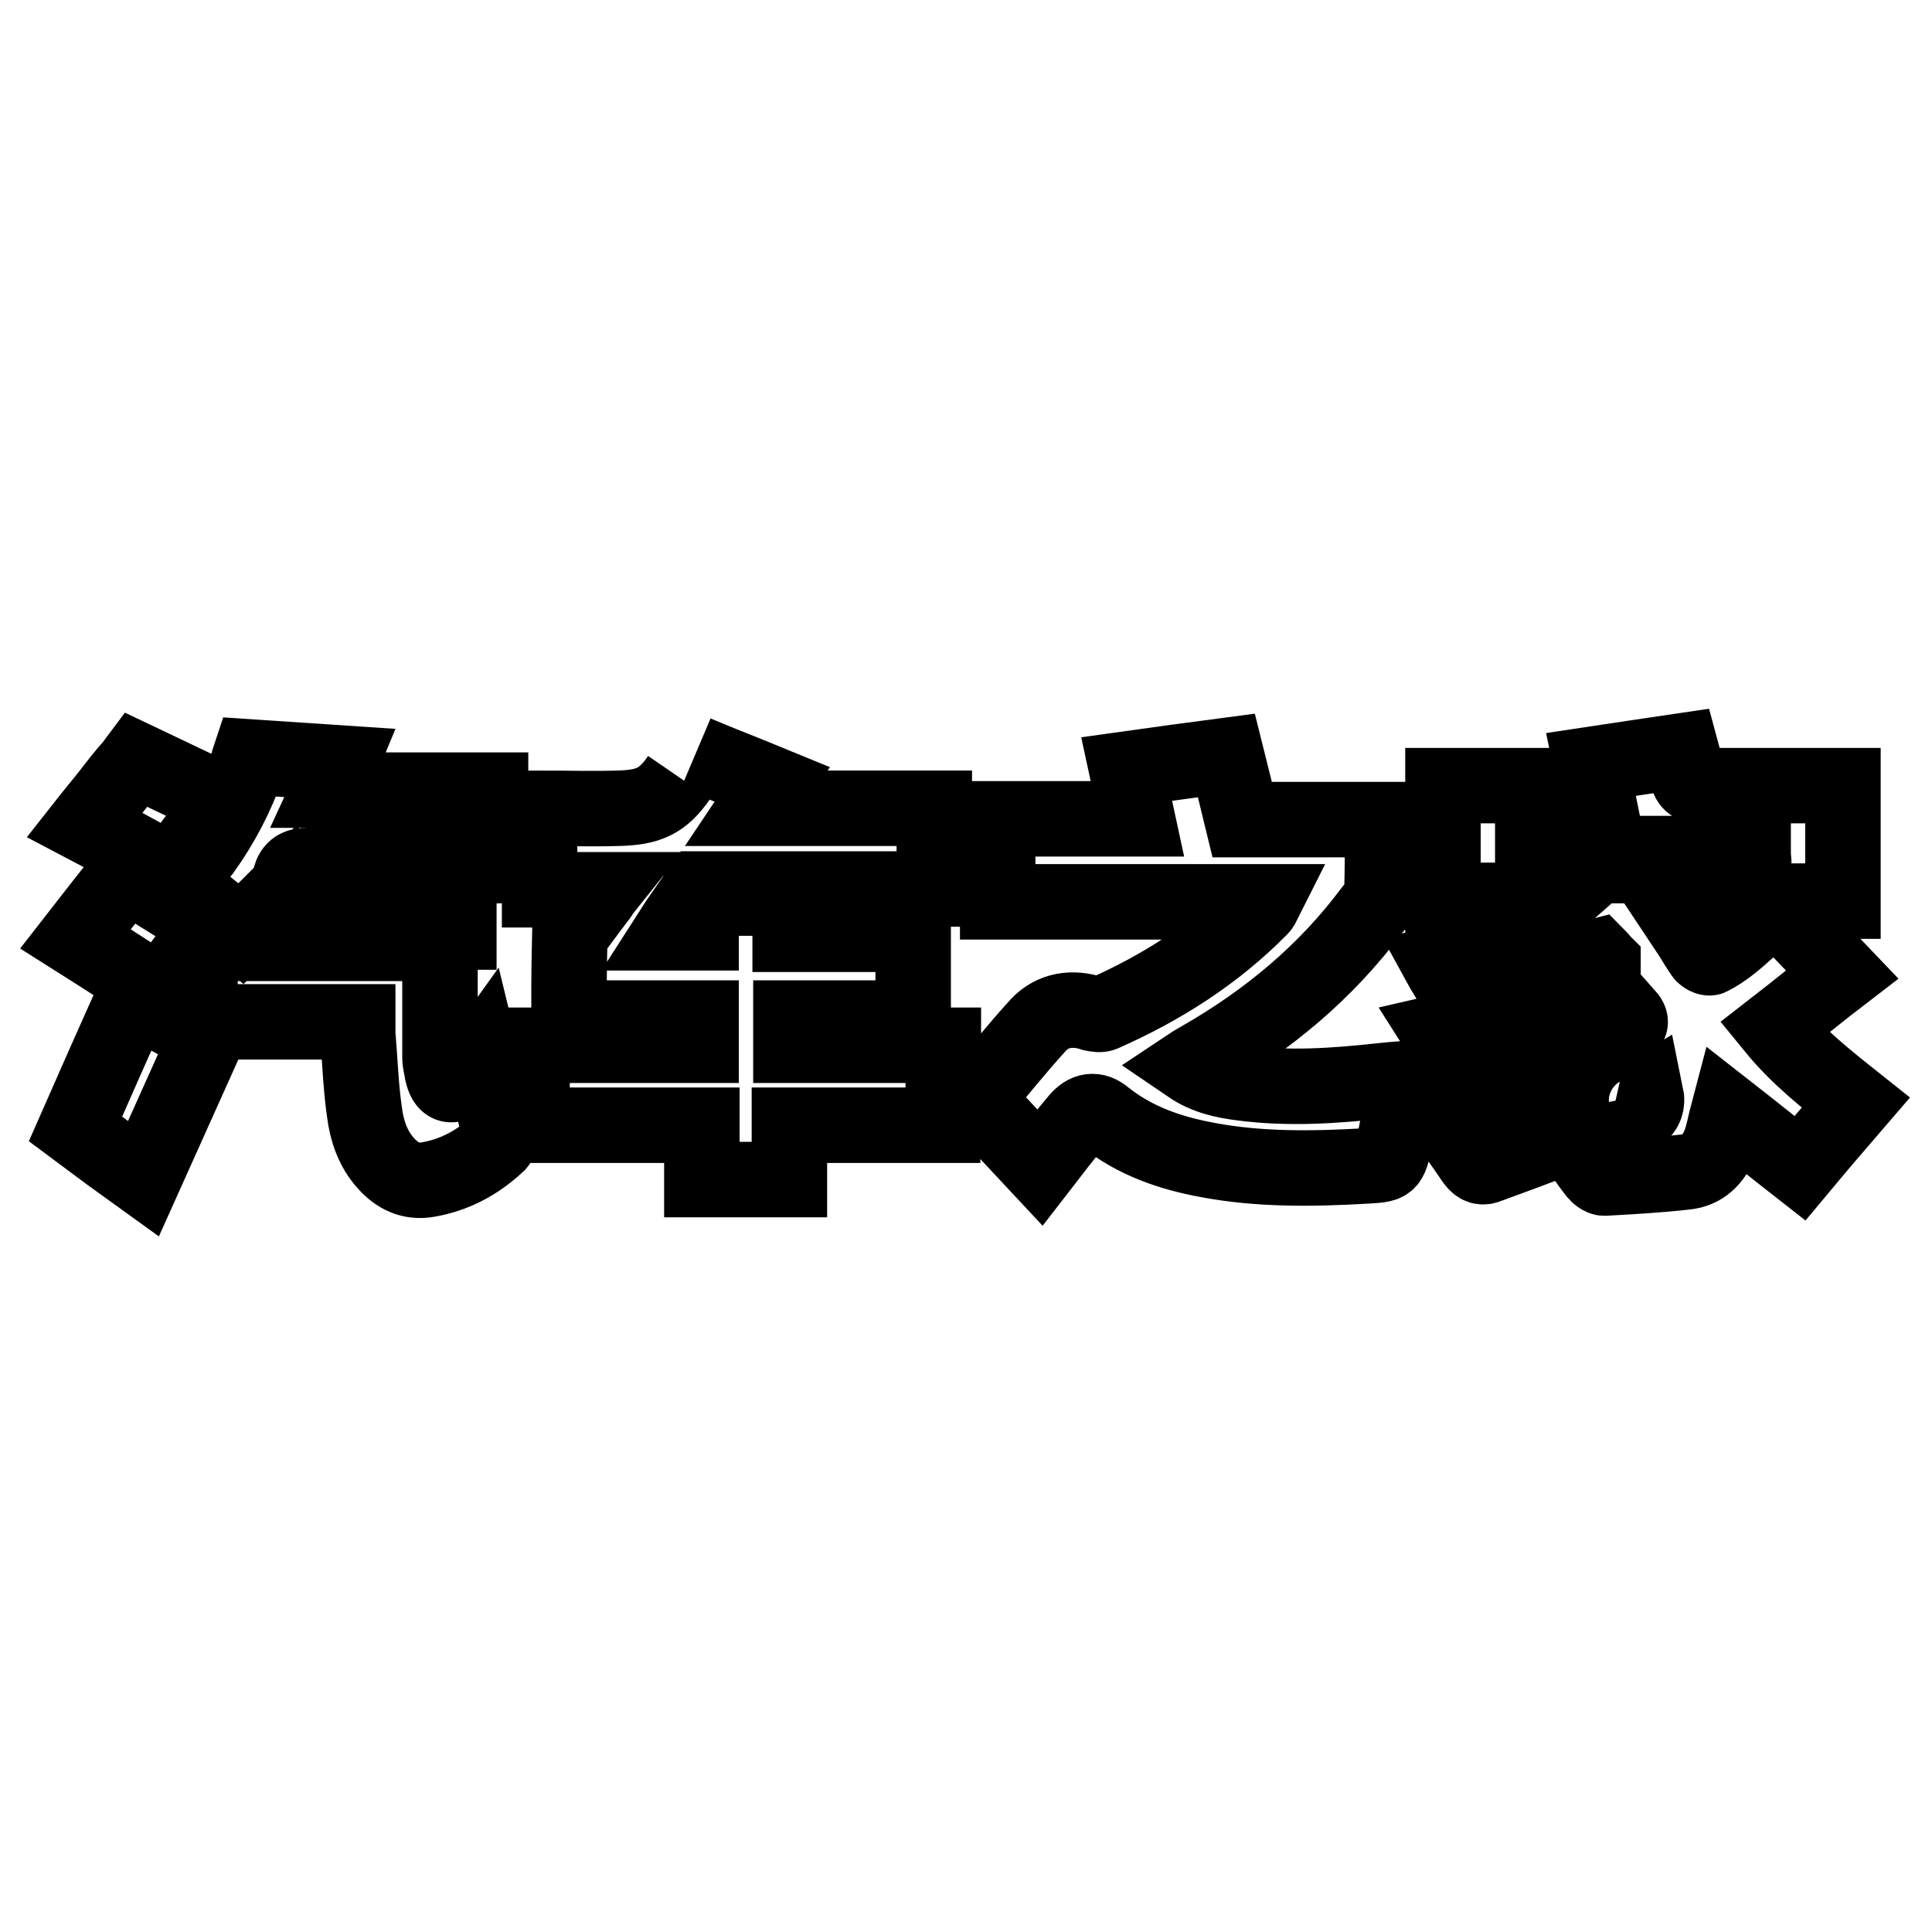 <?xml version="1.0" encoding="utf-8"?>
<!-- Svg Vector Icons : http://www.onlinewebfonts.com/icon -->
<!DOCTYPE svg PUBLIC "-//W3C//DTD SVG 1.1//EN" "http://www.w3.org/Graphics/SVG/1.1/DTD/svg11.dtd">
<svg version="1.1" xmlns="http://www.w3.org/2000/svg" xmlns:xlink="http://www.w3.org/1999/xlink" x="0px" y="0px" viewBox="0 0 256 256" enable-background="new 0 0 256 256" xml:space="preserve">
<g> <path stroke-width="10" fill-opacity="0" stroke="#000000"  d="M235.1,136.2c3.1-2.4,6-4.8,9-7.1c-2-2.1-3.9-4-5.8-6c0.6,0,1.2-0.1,1.9-0.1c0-1.2,0-2.3,0-3.6 c1.4,0,2.7,0,4,0c0-5.2,0-10.2,0-15.3c-0.6,0-1,0-1.5,0c-5.8,0-11.6,0-17.4,0c-1,0-1.5-0.3-1.7-1.3c-0.2-1.1-0.5-2.2-0.8-3.3 c-4.1,0.6-8,1.2-12,1.8c0.2,1,0.4,1.8,0.6,2.8c-6.9,0-13.5,0-20.2,0c0,5.1,0,10.1,0,15.2c1.1,0,2.2,0,3.4,0c0,1.3,0,2.5,0,3.7 c2.5,0,4.9,0,7.7,0c-3.5,3.1-7.6,3.6-11.6,4.6c0.6,1.1,1.2,2,1.8,3c2.2,3.6,2.2,3.6,6.2,2.4c4.3-1.2,8.2-3.3,12-5.8 c0.3-0.2,0.6-0.4,1-0.5c0.3,0.3,0.5,0.6,0.7,0.8c0,0.1,0,0.2,0,0.4c-6.8,3.9-13.8,7.1-21.7,8.9c1.4,2.2,2.6,4.1,3.8,6.2 c0.5,0.9,1,1,2,0.8c4.9-1.2,9.5-3.2,13.8-5.8c1.8-1.1,3.5-2.2,5.3-3.4c0.8,0.9,0.3,1.3-0.4,1.7c-7,4.7-14.6,8.3-22.8,10.3 c-0.6,0.1-1.1,0.3-1.8,0.5c1.7,2.4,3.2,4.5,4.7,6.7c0.6,0.8,1.1,1,2,0.6c3.2-1.2,6.4-2.3,9.5-3.6c0.8-0.3,1.3-0.2,1.8,0.5 c0.9,1.4,1.8,2.7,2.8,4c0.3,0.4,0.8,0.8,1.2,0.8c3.6-0.2,7.2-0.4,10.7-0.8c2.3-0.2,3.8-1.7,4.6-3.8c0.5-1.3,0.7-2.7,1.1-4.2 c3.2,2.5,6.3,5,9.5,7.5c2.5-3,4.9-5.8,7.4-8.7C242,143,238.2,140,235.1,136.2z M213.6,147.9c1.6-1,3-2,4.5-2.9 C218.6,147.4,216.7,148.6,213.6,147.9z M226.6,126.9c-0.2,0.1-0.8-0.2-1-0.5c-0.7-1-1.3-2.1-2.1-3.3c2.8,0,5.3,0,8.2,0 C229.9,124.7,228.4,126,226.6,126.9z M203.1,114.7c0-0.5,0-1,0-1.6c9.7,0,19.4,0,29.2,0c0,0.5,0.1,1,0.1,1.6 C222.6,114.7,212.9,114.7,203.1,114.7z M90,103c-2.2,3.2-4.1,4-8.1,4.1c-3.4,0.1-6.9,0-10.4,0c0,3.6,0,7.1,0,10.8 c2.8,0,5.5,0,8.5,0c-0.4,0.5-0.5,0.8-0.7,1c-1.3,1.7-3.8,5.1-3.8,5.1s-0.1,4.5-0.1,6.7c0,0.3,0,0.7,0,1c0,1,0,2.1,0,3.2 c6,0,11.7,0,17.5,0c0,1.2,0,2.3,0,3.6c-7.6,0-15,0-22.4,0c0,3.6,0,7,0,10.6c7.5,0,14.9,0,22.5,0c0,2.5,0,4.9,0,7.2 c4,0,7.7,0,11.6,0c0-2.4,0-4.8,0-7.2c0.7,0,1.3,0,1.9,0c5.7,0,18.4,0,18.4,0s0-0.4,0-0.6c0.1-3.3,0.1-6.6,0.1-10 c-6.9,0-13.5,0-20.2,0c0-1.2,0-2.3,0-3.6c5.5,0,10.9,0,16.2,0c0-3.8,0-7.4,0-11.1c-5.5,0-10.8,0-16.3,0c0-1.6,0-3.1,0-4.8 c-2.5,0-11.8,0-11.8,0l0,4.6c0,0-3.4,0-4.1,0c0.7-1.1,4-5.8,4-5.8s20.2,0,29.3,0c0.5,0,1.1,0,1.7,0c0-3.7,0-7.1,0-10.7 c-7.8,0-15.6,0-23.7,0c0.8-1.2,1.5-2.2,2.2-3.2c-3.4-1.4-6.8-2.7-10.1-4.1 M164.6,143.5c-2.4-0.3-4.8-0.8-7-2.3 c0.6-0.4,1-0.6,1.5-0.9c8.9-5.1,16.6-11.5,22.7-19.7c0.5-0.6,1.2-1.3,1.3-2c0.1-3.3,0.1-6.6,0.1-10c-6.3,0-12.5,0-18.6,0 c-0.7-2.9-1.4-5.7-2.1-8.5c-4.6,0.6-8.9,1.2-13.2,1.8c0.5,2.3,0.9,4.3,1.4,6.6c-6.2,0-12.3,0-18.5,0c0,3.7,0,7.3,0,11 c11.8,0,23.4,0,35.3,0c-0.2,0.4-0.3,0.6-0.5,0.8c-6,6.1-13.1,10.6-20.8,14c-0.4,0.2-0.9,0.1-1.4,0c-2.7-0.9-5.3-0.5-7.2,1.5 c-3,3.3-5.8,6.8-8.3,9.8c3,3.2,5.8,6.2,8.5,9.1c1.7-2.2,3.3-4.3,5-6.3c1.1-1.3,2.3-1.5,3.6-0.4c4,3.2,8.7,4.8,13.6,5.7 c6.9,1.3,13.9,1.2,20.9,0.8c3.2-0.2,3.2-0.1,3.9-3.3c0.5-2.7,1.1-5.4,1.6-8.3c-1.3,0.1-2.3,0.2-3.3,0.3 C176.8,143.9,170.7,144.3,164.6,143.5z M23.5,116.9c2.8,2.3,5.5,4.5,8.4,6.8c0.9-0.9,1.8-1.7,2.7-2.6c0,0.8,0.1,1.6,0.1,2.4 c8.7,0,17.4,0,26.1,0c0-2.5,0-4.8,0-7.4c-7.5,0-14.8,0-22.3,0c0.4-1.2,1.2-1.4,2.2-1.4c7.5,0,15,0,22.6,0c0.5,0,1,0,1.7,0 c0-3.4,0-6.6,0-10c-7.1,0-14.2,0-21.4,0c0.6-1.3,1-2.4,1.5-3.6l-12-0.8c0,0-0.2,0.6-0.3,1c-1.4,4.1-3.4,7.9-5.9,11.4 C25.7,114.1,24.6,115.5,23.5,116.9z M63.8,140c-0.5,0.7-0.9,1.2-1.3,1.6c-0.4,0.5-0.8,1-1.3,1.4c-1.4,1.2-2.2,0.9-2.6-0.9 c-0.1-0.7-0.3-1.3-0.3-2c0-3.8,0-7.6,0-11.3c0-1.3,0-2.5,0-3.8c-10.6,0-21.2,0-31.8,0c0,3.5,0,6.9,0,10.4c7,0,13.9,0,20.9,0 c0,0.7,0,1.1,0,1.6c0.3,3.5,0.4,7,0.9,10.4c0.3,2.4,1.1,4.8,2.8,6.7c1.5,1.7,3.3,2.6,5.6,2.2c3.5-0.6,6.5-2.2,9.1-4.6 c0.3-0.2,0.5-0.7,0.4-1.1C65.6,147.2,64.7,143.7,63.8,140z M10,149.6c2.8,2.1,5.8,4.3,9,6.6l8.4-18.7c-3.4-1.8-6.6-3.6-9.7-5.3 C15.1,138,12.6,143.7,10,149.6z M27.9,122.7l-11.1-6.9c0,0-0.3,0.4-0.5,0.6c-2.1,2.6-4.2,5.3-6.3,8c3.8,2.4,7.5,4.8,11.2,7.2 C23.5,128.5,25.7,125.6,27.9,122.7z M29.6,106.2c-3.7-1.8-11.5-5.5-11.5-5.5s-0.3,0.4-0.5,0.7c-1.1,1.2-2.1,2.5-3.1,3.8 c-1.1,1.4-2.2,2.7-3.3,4.1c4,2.1,7.7,4.1,11.5,6.2C25,112.4,27.2,109.5,29.6,106.2z"/></g>
</svg>